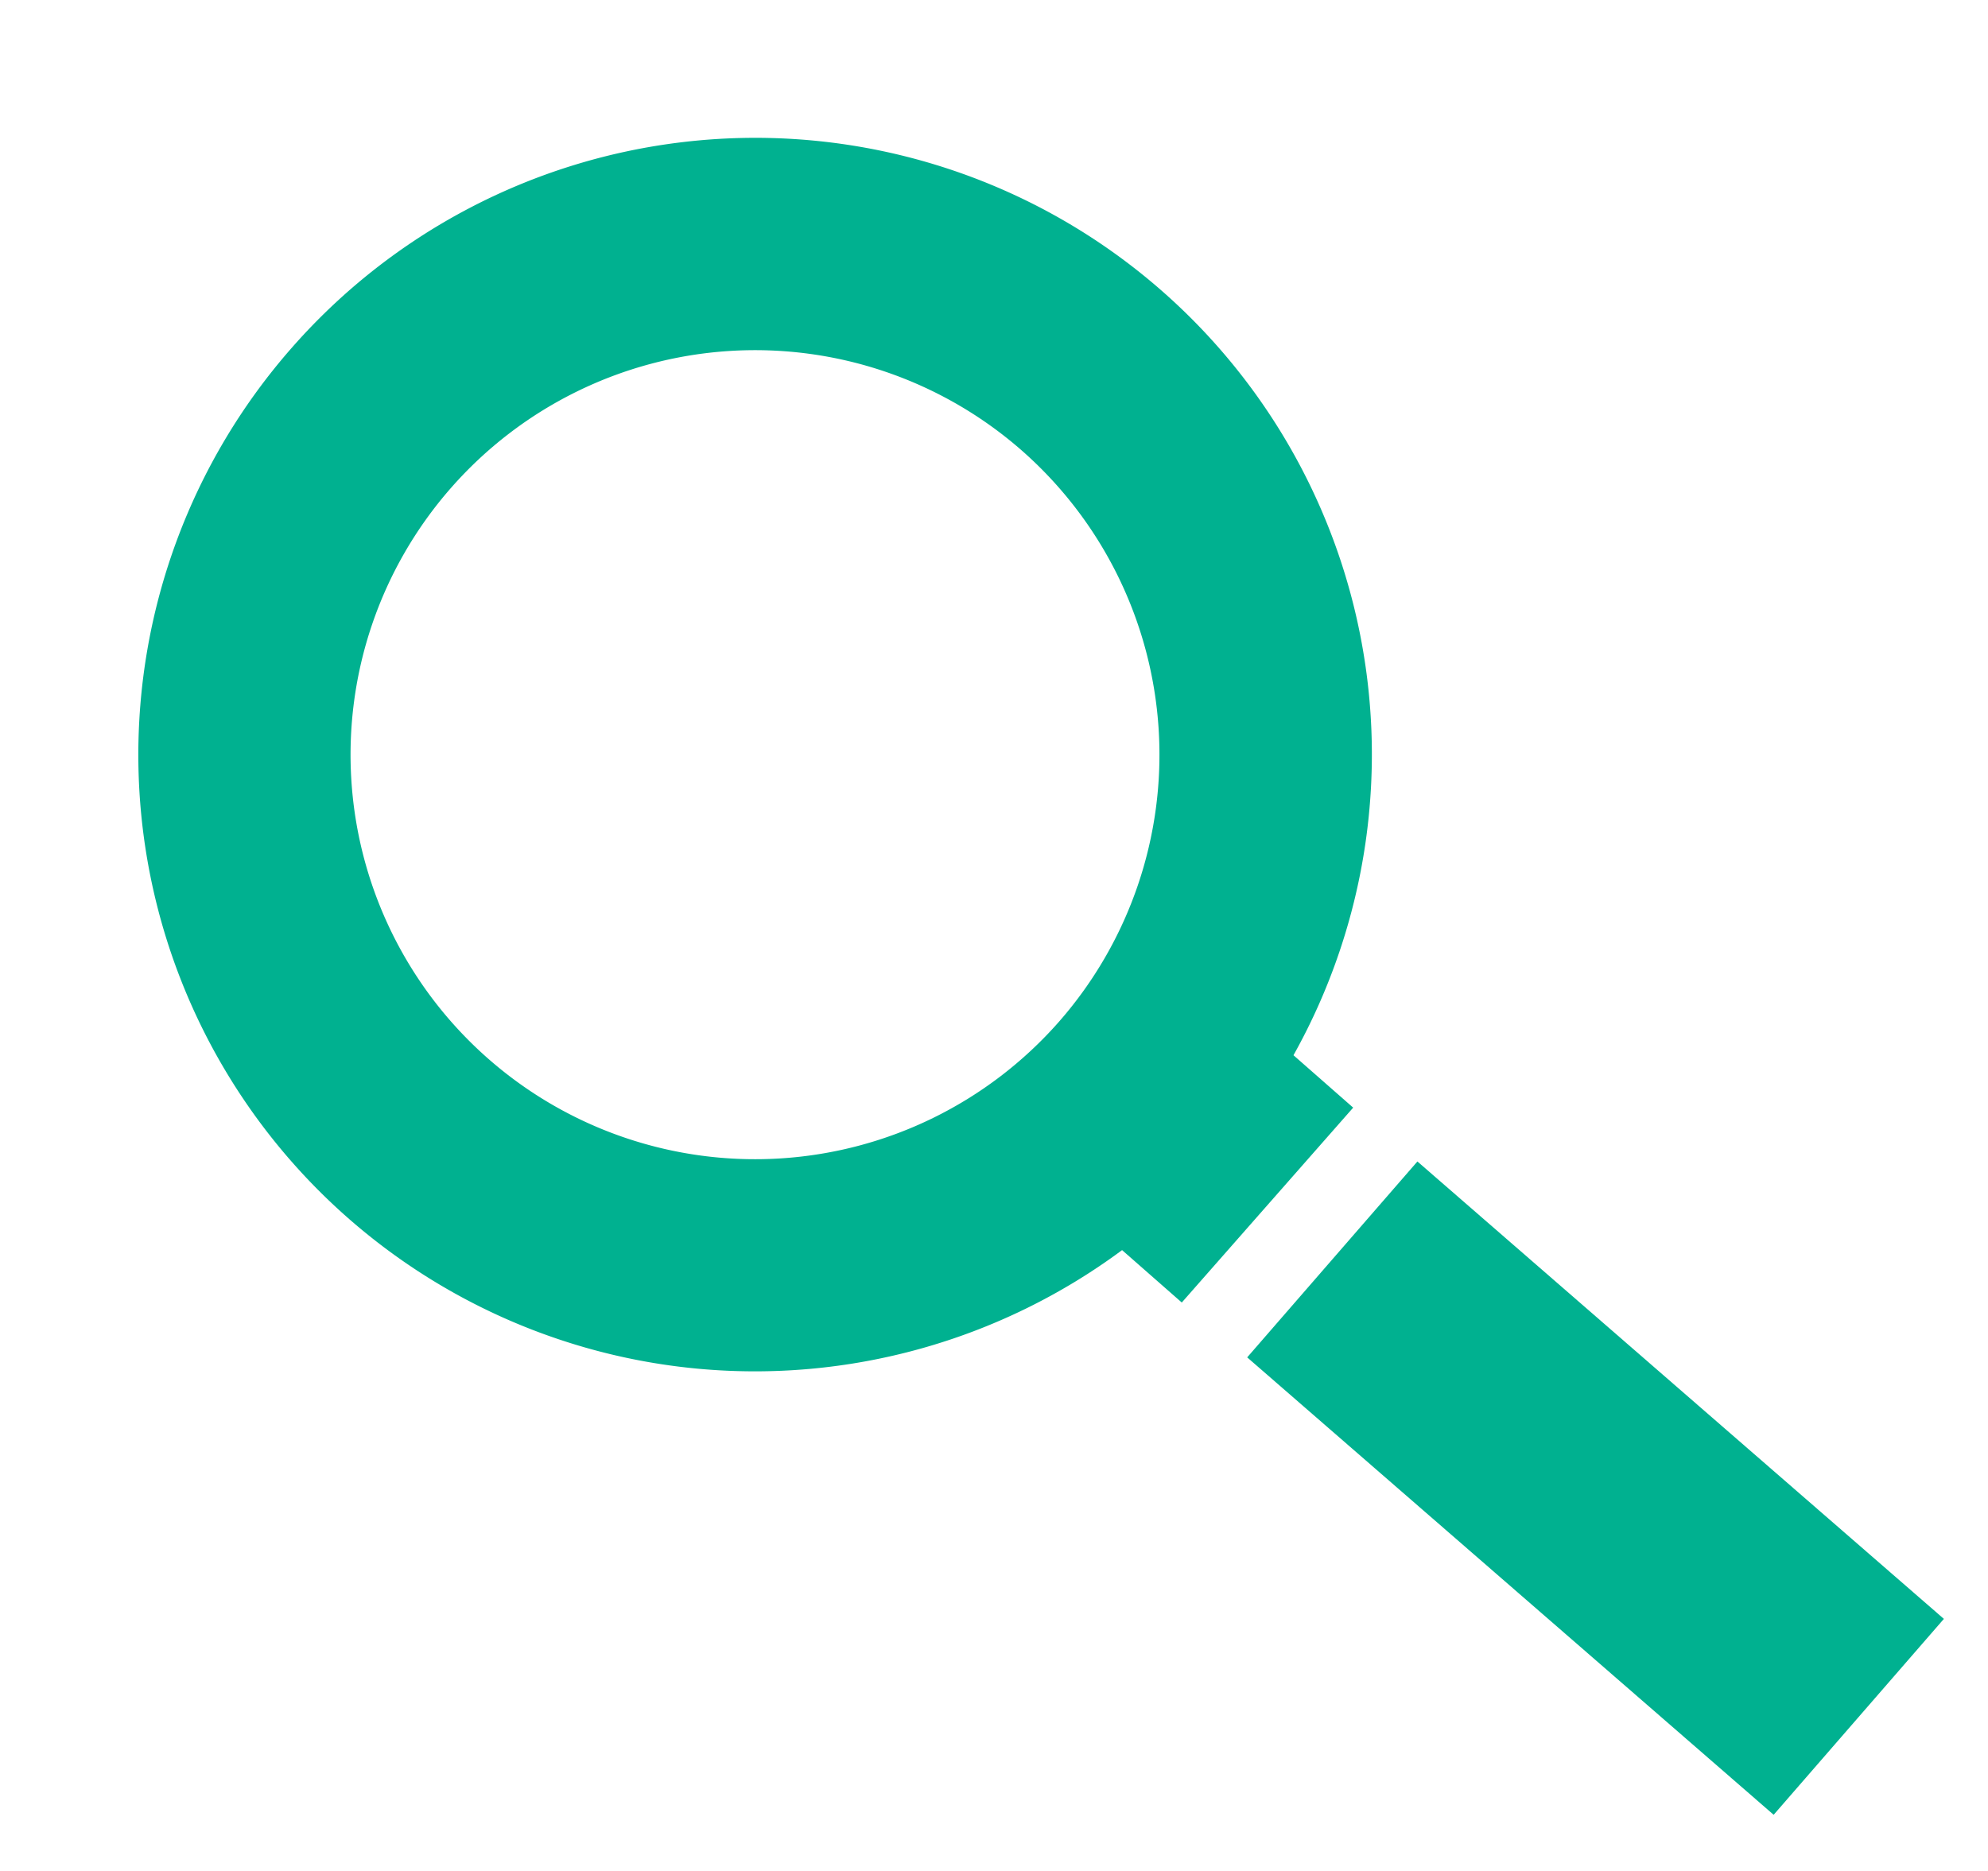 <svg xmlns="http://www.w3.org/2000/svg" xmlns:xlink="http://www.w3.org/1999/xlink" width="17" height="16" viewBox="0 0 17 16">
  <defs>
    <clipPath id="clip-icon_megane_green">
      <rect width="17" height="16"/>
    </clipPath>
  </defs>
  <g id="icon_megane_green" clip-path="url(#clip-icon_megane_green)">
    <g id="グループ_1" data-name="グループ 1" transform="translate(1.886 0.75)">
      <rect id="長方形_325" data-name="長方形 325" width="2.219" height="5.963" transform="matrix(0.656, -0.755, 0.755, 0.656, 8.779, 10.858)" fill="#00b190"/>
      <g id="グループ_349" data-name="グループ 349">
        <g id="グループ_362" data-name="グループ 362">
          <path id="パス_561" data-name="パス 561" d="M2.347.884a5.272,5.272,0,0,0,4.859,9.291l.377.565L9.43,9.51l-.377-.565A5.272,5.272,0,0,0,2.347.884M7.189,8.15a3.459,3.459,0,1,1,.96-4.8,3.463,3.463,0,0,1-.96,4.8" transform="matrix(0.966, -0.259, 0.259, 0.966, -1.887, 1.978)" fill="#00b190"/>
        </g>
      </g>
    </g>
  </g>
</svg>
